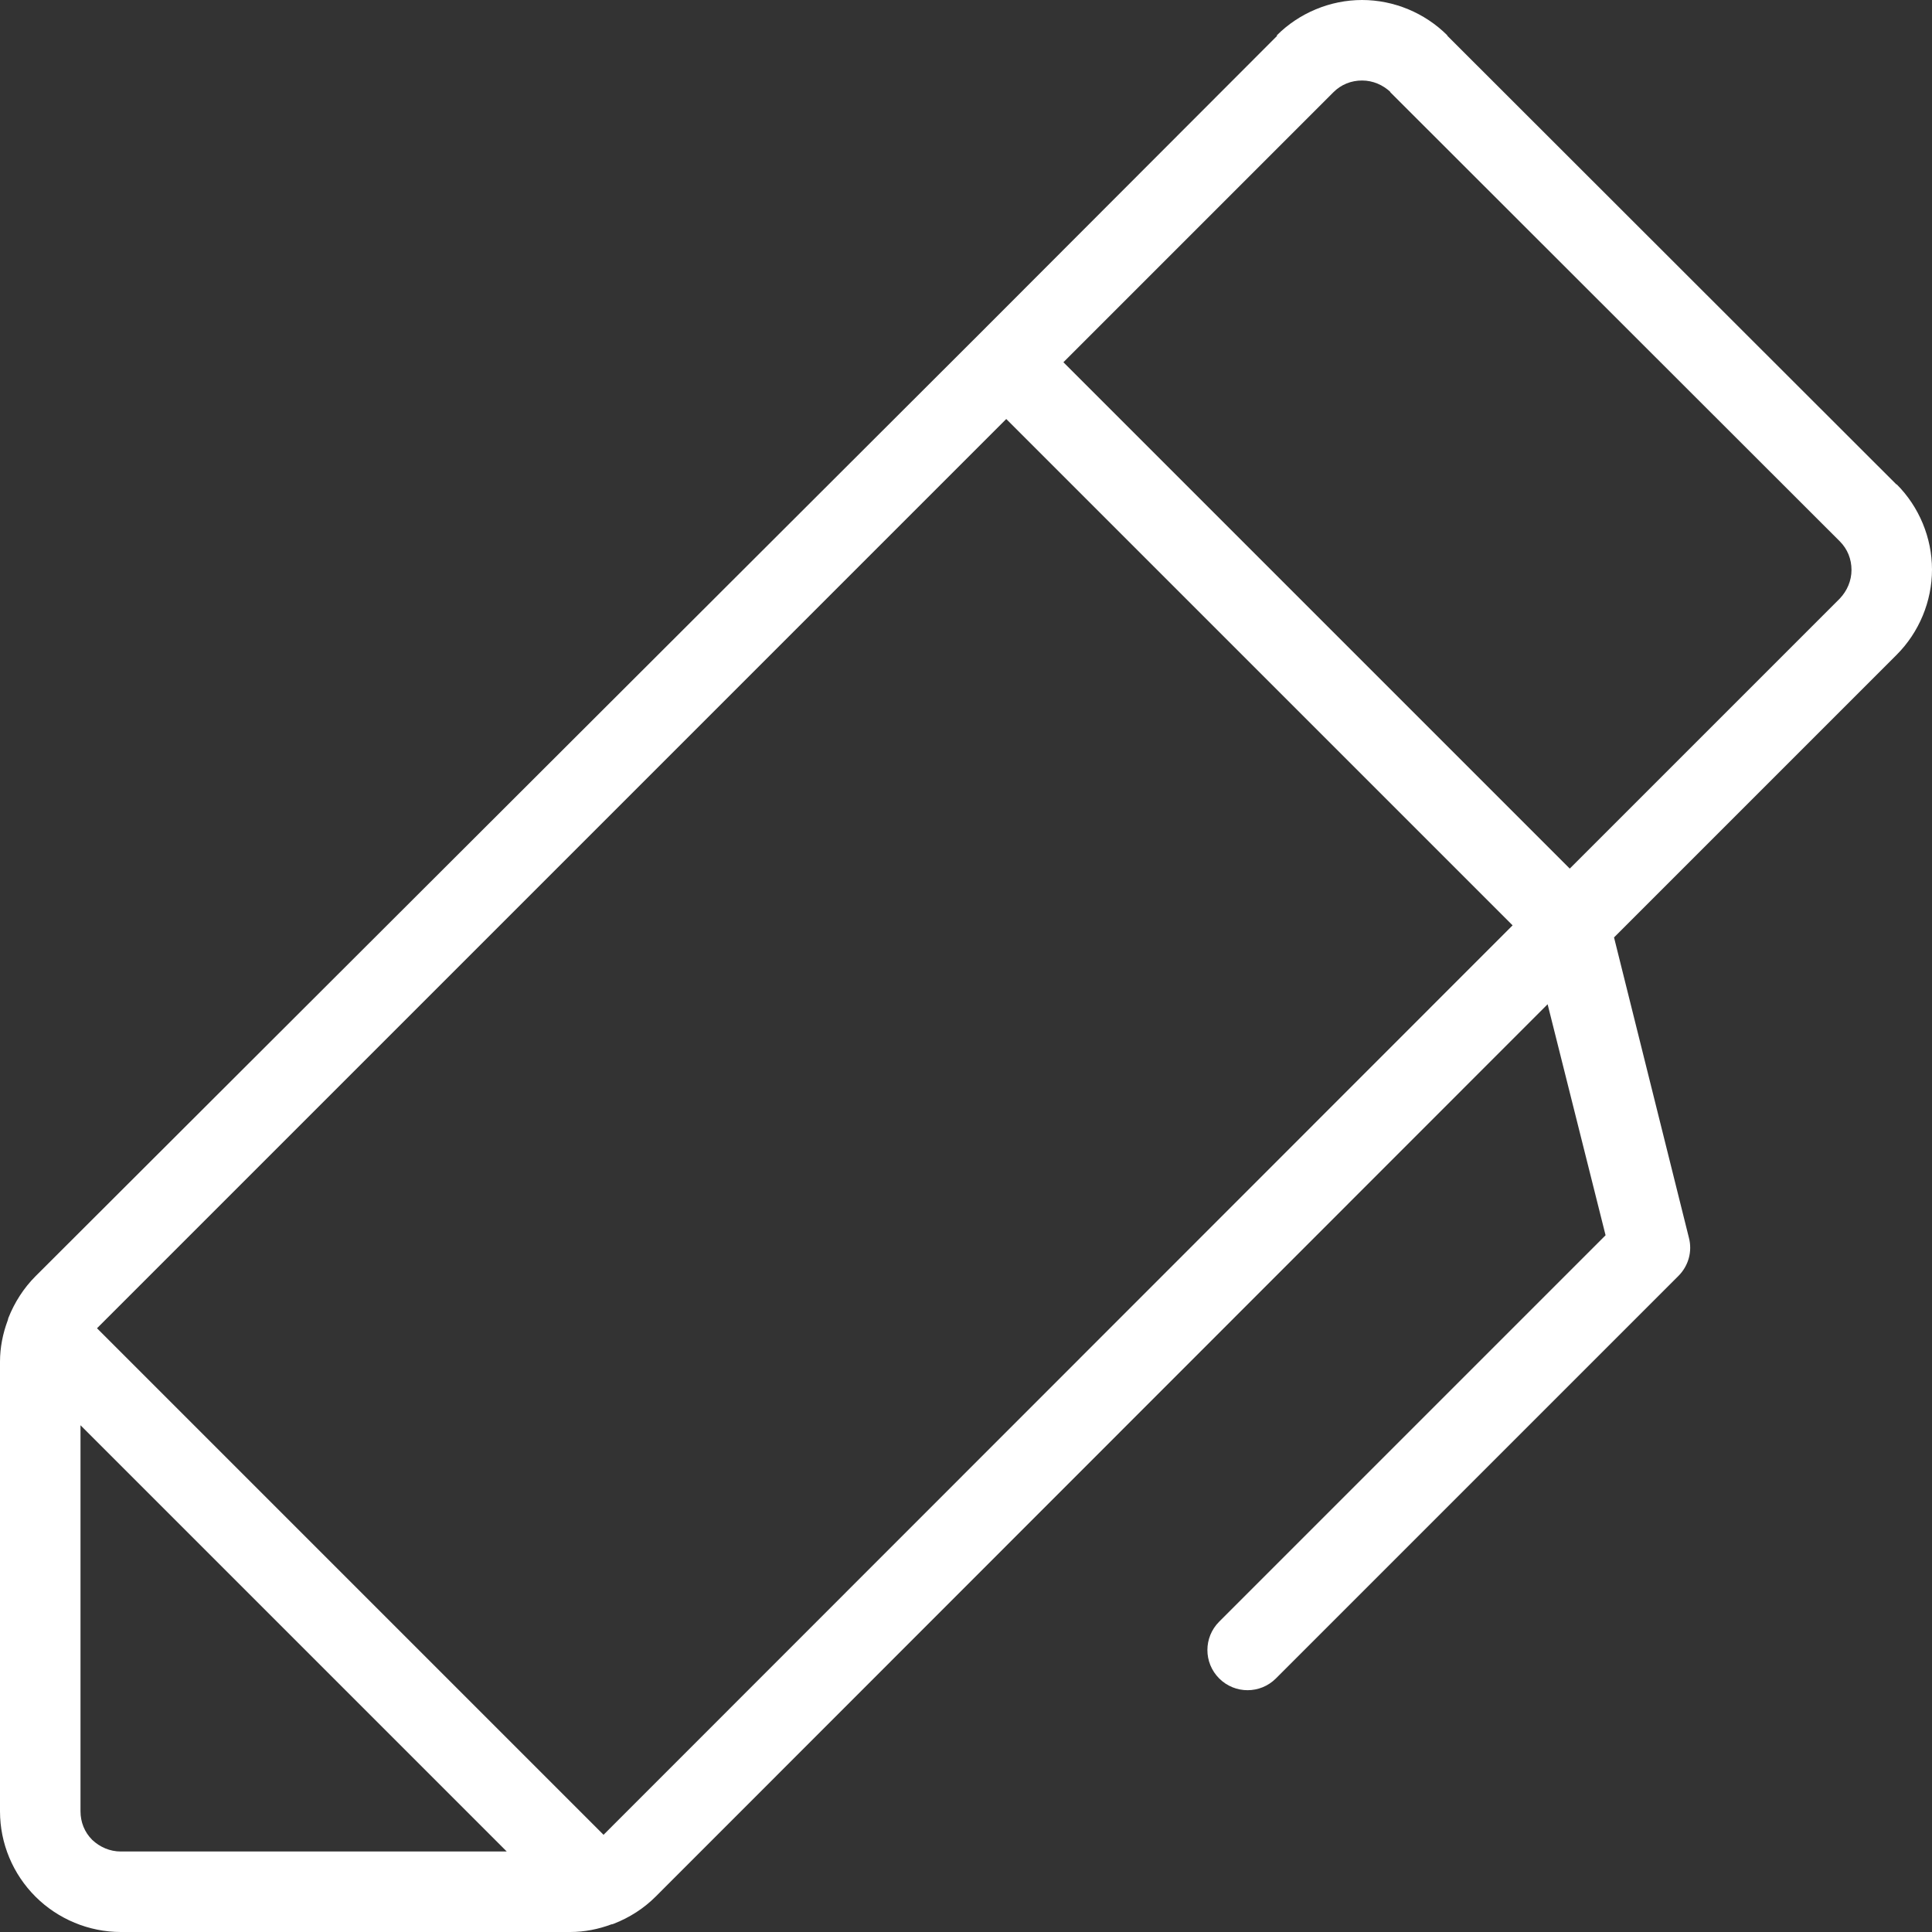 <svg width="48" height="48" viewBox="0 0 48 48" fill="none" xmlns="http://www.w3.org/2000/svg">
<rect x="0" y="0" width="48" height="48" fill="#333333" stroke="none"/>
<path d="M47.12 12.04L46.48 12.68L46.44 12.72L47.12 12.04L35.95 0.88L35.01 1.82L34.54 2.29L45.71 13.45C45.9 13.64 46 13.89 46 14.16C46 14.43 45.89 14.68 45.71 14.87L39 21.58L26.42 9L33.13 2.29C33.32 2.1 33.57 2 33.84 2C34.11 2 34.36 2.11 34.55 2.29L35.96 0.88C35.4 0.32 34.63 0 33.84 0C33.05 0 32.28 0.32 31.72 0.88L32.35 1.51L32.48 1.64L31.73 0.89L24.32 8.31L0.88 31.71C0.59 32 0.36 32.36 0.21 32.74C0.2 32.76 0.2 32.79 0.19 32.81C0.07 33.13 0 33.48 0 33.83L0 45C0 45.8 0.32 46.56 0.88 47.12C1.44 47.68 2.21 48 3 48H14.17C14.52 48 14.87 47.93 15.19 47.81C15.21 47.81 15.24 47.8 15.26 47.79C15.64 47.64 15.99 47.42 16.29 47.12L38.45 24.95L39.89 30.69L30.29 40.29C29.9 40.68 29.9 41.31 30.29 41.7C30.68 42.09 31.31 42.09 31.7 41.7L41.7 31.7C41.95 31.45 42.05 31.09 41.96 30.75L40.1 23.29L47.12 16.27L46.41 15.56L46.49 15.64L47.12 16.27C47.68 15.71 48 14.94 48 14.15C48 13.36 47.68 12.59 47.12 12.03V12.04ZM2.29 45.71C2.1 45.52 2 45.27 2 45V35.41L12.59 46H3C2.73 46 2.48 45.89 2.29 45.71ZM15 45.59L2.41 33L25 10.41L37.58 22.99L15 45.58V45.59Z" fill="white"/>
</svg>
